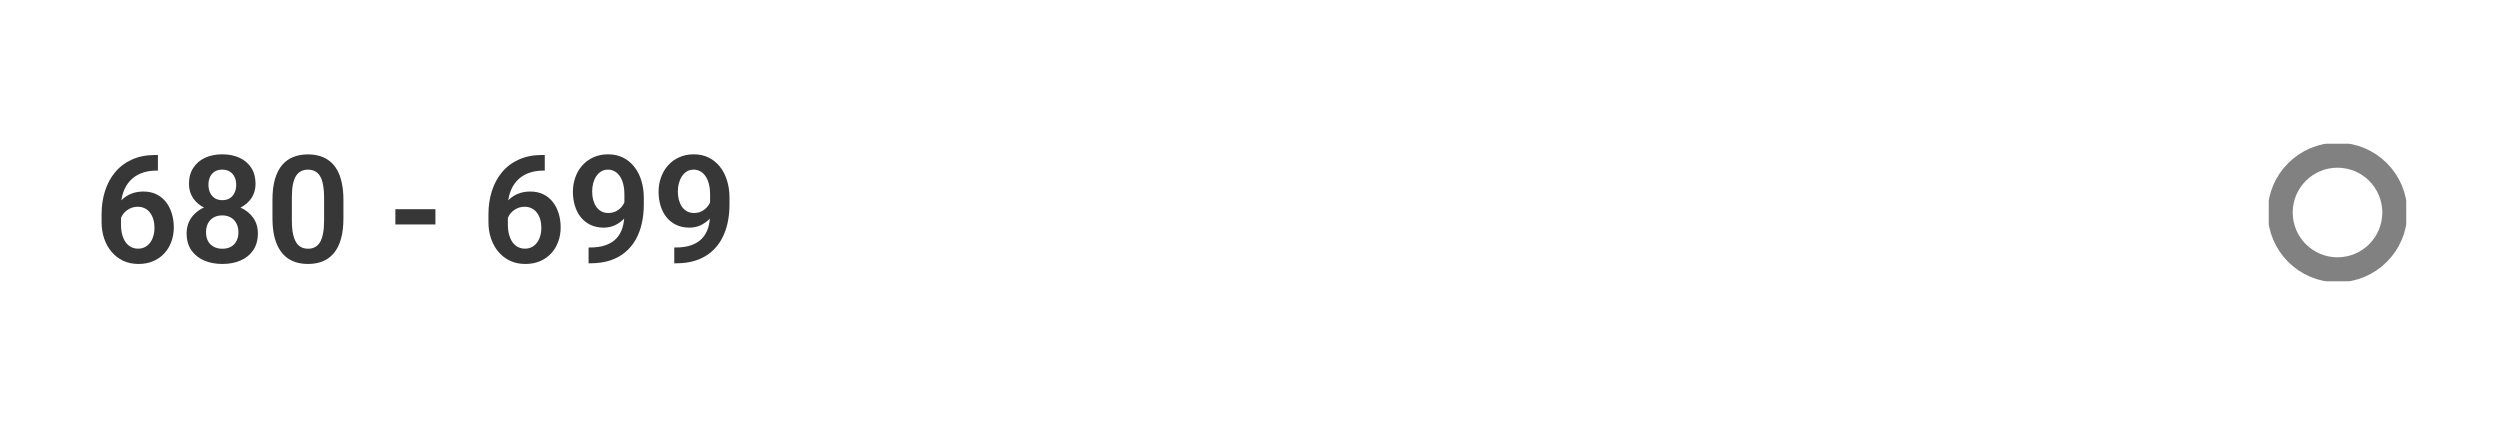 <?xml version="1.0" encoding="UTF-8"?> <svg xmlns="http://www.w3.org/2000/svg" width="400" height="68" viewBox="0 0 400 68" fill="none"><path d="M24.844 24.797H25.266V27.293H25.066C24.121 27.293 23.289 27.438 22.57 27.727C21.859 28.016 21.266 28.422 20.789 28.945C20.32 29.461 19.965 30.074 19.723 30.785C19.48 31.488 19.359 32.258 19.359 33.094V35.859C19.359 36.508 19.426 37.078 19.559 37.57C19.699 38.055 19.891 38.465 20.133 38.801C20.383 39.129 20.672 39.375 21 39.539C21.336 39.703 21.703 39.785 22.102 39.785C22.5 39.785 22.859 39.703 23.18 39.539C23.5 39.375 23.773 39.145 24 38.848C24.234 38.543 24.41 38.188 24.527 37.781C24.652 37.375 24.715 36.93 24.715 36.445C24.715 35.969 24.656 35.527 24.539 35.121C24.422 34.715 24.25 34.359 24.023 34.055C23.797 33.742 23.516 33.504 23.18 33.34C22.852 33.168 22.477 33.082 22.055 33.082C21.508 33.082 21.02 33.211 20.59 33.469C20.16 33.719 19.82 34.047 19.57 34.453C19.32 34.859 19.184 35.289 19.16 35.742L18.117 35.227C18.156 34.562 18.297 33.953 18.539 33.398C18.789 32.844 19.121 32.359 19.535 31.945C19.957 31.531 20.453 31.211 21.023 30.984C21.602 30.758 22.242 30.645 22.945 30.645C23.758 30.645 24.469 30.801 25.078 31.113C25.688 31.418 26.191 31.836 26.59 32.367C26.996 32.898 27.301 33.512 27.504 34.207C27.707 34.895 27.809 35.621 27.809 36.387C27.809 37.207 27.676 37.973 27.41 38.684C27.152 39.395 26.777 40.016 26.285 40.547C25.793 41.078 25.199 41.492 24.504 41.789C23.809 42.086 23.027 42.234 22.16 42.234C21.246 42.234 20.426 42.062 19.699 41.719C18.98 41.375 18.363 40.898 17.848 40.289C17.332 39.68 16.938 38.969 16.664 38.156C16.391 37.344 16.254 36.465 16.254 35.52V34.277C16.254 32.941 16.438 31.699 16.805 30.551C17.172 29.402 17.715 28.398 18.434 27.539C19.16 26.672 20.059 26 21.129 25.523C22.199 25.039 23.438 24.797 24.844 24.797ZM41.262 37.336C41.262 38.398 41.012 39.297 40.512 40.031C40.02 40.758 39.344 41.309 38.484 41.684C37.633 42.051 36.664 42.234 35.578 42.234C34.5 42.234 33.527 42.051 32.66 41.684C31.801 41.309 31.117 40.758 30.609 40.031C30.109 39.297 29.859 38.398 29.859 37.336C29.859 36.625 30 35.98 30.281 35.402C30.57 34.824 30.969 34.328 31.477 33.914C31.984 33.492 32.586 33.172 33.281 32.953C33.977 32.727 34.734 32.613 35.555 32.613C36.648 32.613 37.625 32.812 38.484 33.211C39.352 33.602 40.031 34.152 40.523 34.863C41.016 35.566 41.262 36.391 41.262 37.336ZM38.145 37.148C38.145 36.602 38.035 36.129 37.816 35.73C37.605 35.324 37.305 35.012 36.914 34.793C36.523 34.574 36.07 34.465 35.555 34.465C35.031 34.465 34.574 34.574 34.184 34.793C33.801 35.012 33.5 35.324 33.281 35.73C33.07 36.129 32.965 36.602 32.965 37.148C32.965 37.703 33.07 38.18 33.281 38.578C33.5 38.969 33.805 39.27 34.195 39.48C34.586 39.691 35.047 39.797 35.578 39.797C36.109 39.797 36.566 39.691 36.949 39.48C37.332 39.27 37.625 38.969 37.828 38.578C38.039 38.18 38.145 37.703 38.145 37.148ZM40.887 29.438C40.887 30.297 40.66 31.062 40.207 31.734C39.754 32.398 39.125 32.918 38.32 33.293C37.523 33.668 36.609 33.855 35.578 33.855C34.547 33.855 33.625 33.668 32.812 33.293C32.008 32.918 31.375 32.398 30.914 31.734C30.461 31.062 30.234 30.297 30.234 29.438C30.234 28.422 30.465 27.562 30.926 26.859C31.387 26.148 32.016 25.609 32.812 25.242C33.617 24.875 34.531 24.691 35.555 24.691C36.594 24.691 37.516 24.875 38.32 25.242C39.125 25.609 39.754 26.148 40.207 26.859C40.66 27.562 40.887 28.422 40.887 29.438ZM37.793 29.566C37.793 29.082 37.703 28.66 37.523 28.301C37.344 27.934 37.086 27.648 36.75 27.445C36.422 27.242 36.023 27.141 35.555 27.141C35.102 27.141 34.711 27.238 34.383 27.434C34.055 27.629 33.801 27.91 33.621 28.277C33.441 28.637 33.352 29.066 33.352 29.566C33.352 30.059 33.441 30.488 33.621 30.855C33.801 31.223 34.055 31.512 34.383 31.723C34.719 31.926 35.117 32.027 35.578 32.027C36.039 32.027 36.434 31.926 36.762 31.723C37.09 31.512 37.344 31.223 37.523 30.855C37.703 30.488 37.793 30.059 37.793 29.566ZM54.949 32.004V34.875C54.949 36.188 54.816 37.309 54.551 38.238C54.285 39.168 53.902 39.93 53.402 40.523C52.902 41.109 52.305 41.543 51.609 41.824C50.914 42.098 50.141 42.234 49.289 42.234C48.609 42.234 47.977 42.148 47.391 41.977C46.805 41.797 46.277 41.523 45.809 41.156C45.348 40.781 44.949 40.305 44.613 39.727C44.285 39.148 44.031 38.457 43.852 37.652C43.68 36.848 43.594 35.922 43.594 34.875V32.004C43.594 30.691 43.727 29.574 43.992 28.652C44.266 27.73 44.652 26.977 45.152 26.391C45.652 25.805 46.25 25.379 46.945 25.113C47.641 24.84 48.414 24.703 49.266 24.703C49.953 24.703 50.586 24.789 51.164 24.961C51.75 25.133 52.273 25.402 52.734 25.77C53.203 26.129 53.602 26.598 53.93 27.176C54.258 27.746 54.508 28.434 54.68 29.238C54.859 30.035 54.949 30.957 54.949 32.004ZM51.855 35.297V31.57C51.855 30.914 51.816 30.344 51.738 29.859C51.668 29.367 51.562 28.949 51.422 28.605C51.281 28.262 51.105 27.984 50.895 27.773C50.684 27.555 50.441 27.395 50.168 27.293C49.895 27.191 49.594 27.141 49.266 27.141C48.859 27.141 48.496 27.223 48.176 27.387C47.855 27.543 47.586 27.793 47.367 28.137C47.148 28.48 46.98 28.938 46.863 29.508C46.754 30.07 46.699 30.758 46.699 31.57V35.297C46.699 35.953 46.734 36.527 46.805 37.02C46.883 37.512 46.992 37.934 47.133 38.285C47.281 38.637 47.457 38.926 47.66 39.152C47.871 39.371 48.113 39.535 48.387 39.645C48.66 39.746 48.961 39.797 49.289 39.797C49.703 39.797 50.066 39.715 50.379 39.551C50.699 39.387 50.969 39.129 51.188 38.777C51.406 38.418 51.57 37.953 51.68 37.383C51.797 36.805 51.855 36.109 51.855 35.297ZM69.668 33.469V35.918H63.258V33.469H69.668ZM86.742 24.797H87.164V27.293H86.965C86.019 27.293 85.188 27.438 84.469 27.727C83.758 28.016 83.164 28.422 82.688 28.945C82.219 29.461 81.863 30.074 81.621 30.785C81.379 31.488 81.258 32.258 81.258 33.094V35.859C81.258 36.508 81.324 37.078 81.457 37.57C81.598 38.055 81.789 38.465 82.031 38.801C82.281 39.129 82.57 39.375 82.898 39.539C83.234 39.703 83.602 39.785 84 39.785C84.398 39.785 84.758 39.703 85.078 39.539C85.398 39.375 85.672 39.145 85.898 38.848C86.133 38.543 86.309 38.188 86.426 37.781C86.551 37.375 86.613 36.93 86.613 36.445C86.613 35.969 86.555 35.527 86.438 35.121C86.32 34.715 86.148 34.359 85.922 34.055C85.695 33.742 85.414 33.504 85.078 33.34C84.75 33.168 84.375 33.082 83.953 33.082C83.406 33.082 82.918 33.211 82.488 33.469C82.059 33.719 81.719 34.047 81.469 34.453C81.219 34.859 81.082 35.289 81.059 35.742L80.016 35.227C80.055 34.562 80.195 33.953 80.438 33.398C80.688 32.844 81.019 32.359 81.434 31.945C81.856 31.531 82.352 31.211 82.922 30.984C83.5 30.758 84.141 30.645 84.844 30.645C85.656 30.645 86.367 30.801 86.977 31.113C87.586 31.418 88.09 31.836 88.488 32.367C88.894 32.898 89.199 33.512 89.402 34.207C89.606 34.895 89.707 35.621 89.707 36.387C89.707 37.207 89.574 37.973 89.309 38.684C89.051 39.395 88.676 40.016 88.184 40.547C87.691 41.078 87.098 41.492 86.402 41.789C85.707 42.086 84.926 42.234 84.059 42.234C83.144 42.234 82.324 42.062 81.598 41.719C80.879 41.375 80.262 40.898 79.746 40.289C79.231 39.68 78.836 38.969 78.562 38.156C78.289 37.344 78.152 36.465 78.152 35.52V34.277C78.152 32.941 78.336 31.699 78.703 30.551C79.07 29.402 79.613 28.398 80.332 27.539C81.059 26.672 81.957 26 83.027 25.523C84.098 25.039 85.336 24.797 86.742 24.797ZM94.172 39.598H94.394C95.402 39.598 96.254 39.469 96.949 39.211C97.652 38.953 98.219 38.59 98.648 38.121C99.086 37.645 99.402 37.078 99.598 36.422C99.801 35.758 99.902 35.023 99.902 34.219V31.125C99.902 30.469 99.836 29.895 99.703 29.402C99.57 28.902 99.383 28.484 99.141 28.148C98.906 27.812 98.629 27.562 98.309 27.398C97.988 27.227 97.644 27.141 97.277 27.141C96.871 27.141 96.512 27.234 96.199 27.422C95.887 27.609 95.621 27.867 95.402 28.195C95.191 28.516 95.027 28.887 94.91 29.309C94.801 29.73 94.746 30.176 94.746 30.645C94.746 31.098 94.797 31.531 94.898 31.945C95.008 32.359 95.168 32.727 95.379 33.047C95.598 33.367 95.871 33.621 96.199 33.809C96.527 33.988 96.91 34.078 97.348 34.078C97.762 34.078 98.137 34 98.473 33.844C98.816 33.68 99.113 33.465 99.363 33.199C99.613 32.926 99.805 32.625 99.938 32.297C100.078 31.961 100.156 31.621 100.172 31.277L101.262 31.746C101.262 32.316 101.141 32.879 100.898 33.434C100.664 33.988 100.332 34.492 99.902 34.945C99.481 35.391 98.988 35.75 98.426 36.023C97.863 36.289 97.258 36.422 96.609 36.422C95.805 36.422 95.094 36.273 94.477 35.977C93.859 35.68 93.34 35.27 92.918 34.746C92.504 34.215 92.191 33.605 91.981 32.918C91.769 32.223 91.664 31.48 91.664 30.691C91.664 29.871 91.793 29.102 92.051 28.383C92.309 27.656 92.68 27.02 93.164 26.473C93.656 25.918 94.25 25.484 94.945 25.172C95.641 24.852 96.422 24.691 97.289 24.691C98.188 24.691 98.988 24.867 99.691 25.219C100.395 25.57 100.992 26.059 101.484 26.684C101.977 27.301 102.352 28.031 102.609 28.875C102.875 29.719 103.008 30.641 103.008 31.641V32.73C103.008 33.785 102.902 34.785 102.691 35.73C102.48 36.676 102.156 37.539 101.719 38.32C101.281 39.102 100.723 39.777 100.043 40.348C99.371 40.918 98.566 41.359 97.629 41.672C96.699 41.977 95.637 42.129 94.441 42.129H94.172V39.598ZM107.883 39.598H108.105C109.113 39.598 109.965 39.469 110.66 39.211C111.363 38.953 111.93 38.59 112.359 38.121C112.797 37.645 113.113 37.078 113.309 36.422C113.512 35.758 113.613 35.023 113.613 34.219V31.125C113.613 30.469 113.547 29.895 113.414 29.402C113.281 28.902 113.094 28.484 112.852 28.148C112.617 27.812 112.34 27.562 112.02 27.398C111.699 27.227 111.355 27.141 110.988 27.141C110.582 27.141 110.223 27.234 109.91 27.422C109.598 27.609 109.332 27.867 109.113 28.195C108.902 28.516 108.738 28.887 108.621 29.309C108.512 29.73 108.457 30.176 108.457 30.645C108.457 31.098 108.508 31.531 108.609 31.945C108.719 32.359 108.879 32.727 109.09 33.047C109.309 33.367 109.582 33.621 109.91 33.809C110.238 33.988 110.621 34.078 111.059 34.078C111.473 34.078 111.848 34 112.184 33.844C112.527 33.68 112.824 33.465 113.074 33.199C113.324 32.926 113.516 32.625 113.648 32.297C113.789 31.961 113.867 31.621 113.883 31.277L114.973 31.746C114.973 32.316 114.852 32.879 114.609 33.434C114.375 33.988 114.043 34.492 113.613 34.945C113.191 35.391 112.699 35.75 112.137 36.023C111.574 36.289 110.969 36.422 110.32 36.422C109.516 36.422 108.805 36.273 108.188 35.977C107.57 35.68 107.051 35.27 106.629 34.746C106.215 34.215 105.902 33.605 105.691 32.918C105.48 32.223 105.375 31.48 105.375 30.691C105.375 29.871 105.504 29.102 105.762 28.383C106.02 27.656 106.391 27.02 106.875 26.473C107.367 25.918 107.961 25.484 108.656 25.172C109.352 24.852 110.133 24.691 111 24.691C111.898 24.691 112.699 24.867 113.402 25.219C114.105 25.57 114.703 26.059 115.195 26.684C115.688 27.301 116.062 28.031 116.32 28.875C116.586 29.719 116.719 30.641 116.719 31.641V32.73C116.719 33.785 116.613 34.785 116.402 35.73C116.191 36.676 115.867 37.539 115.43 38.32C114.992 39.102 114.434 39.777 113.754 40.348C113.082 40.918 112.277 41.359 111.34 41.672C110.41 41.977 109.348 42.129 108.152 42.129H107.883V39.598Z" fill="#373737"></path><g clip-path="url(#clip0_4_144)"><path d="M374 43.167C379.063 43.167 383.167 39.063 383.167 34C383.167 28.937 379.063 24.833 374 24.833C368.937 24.833 364.833 28.937 364.833 34C364.833 39.063 368.937 43.167 374 43.167Z" stroke="#818181" stroke-width="4" stroke-linecap="round" stroke-linejoin="round"></path></g><defs><clipPath id="clip0_4_144"><rect width="22" height="22" fill="white" transform="translate(363 23)"></rect></clipPath></defs></svg> 